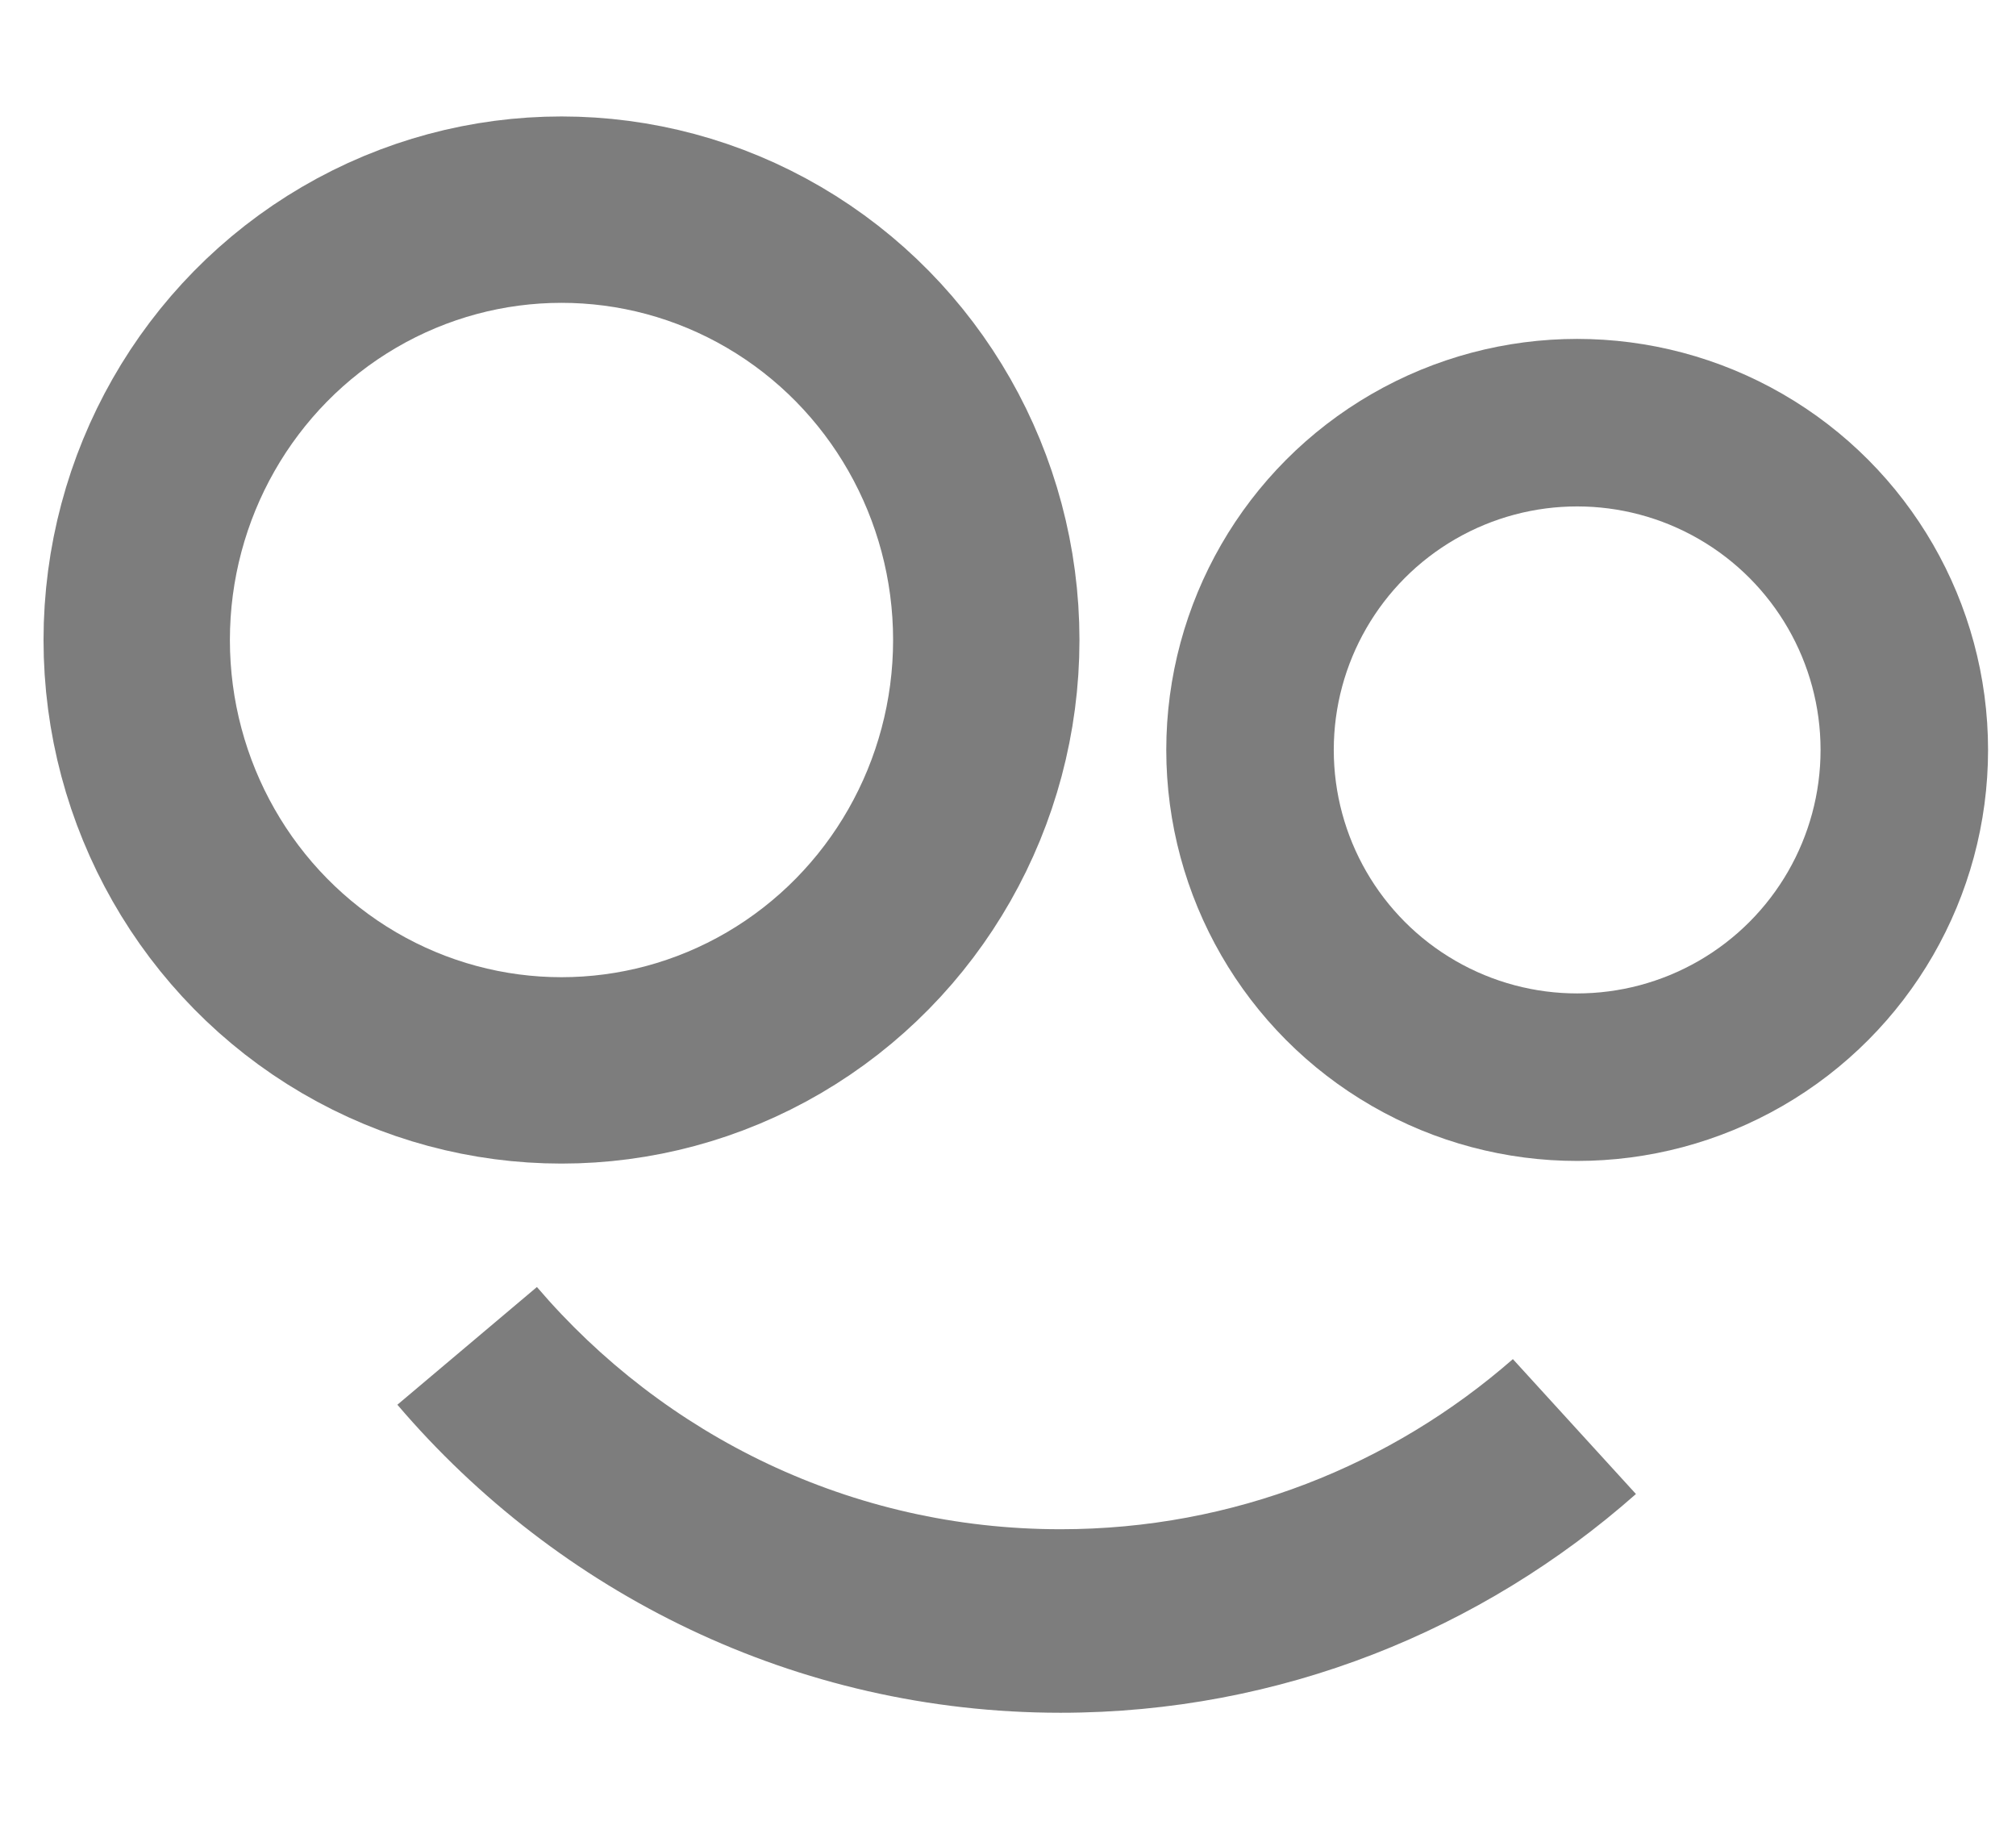 <?xml version="1.0" encoding="UTF-8" standalone="no"?>
<svg
   xmlns:dc="http://purl.org/dc/elements/1.1/"
   xmlns:cc="http://creativecommons.org/ns#"
   xmlns:rdf="http://www.w3.org/1999/02/22-rdf-syntax-ns#"
   xmlns:svg="http://www.w3.org/2000/svg"
   xmlns="http://www.w3.org/2000/svg"
   xmlns:sodipodi="http://sodipodi.sourceforge.net/DTD/sodipodi-0.dtd"
   xmlns:inkscape="http://www.inkscape.org/namespaces/inkscape"
   width="54.944mm"
   height="50.077mm"
   viewBox="0 0 54.944 50.077"
   version="1.1"
   id="svg8"
   inkscape:version="1.0.2 (e86c870879, 2021-01-15)"
   sodipodi:docname="featured.svg">
  <defs
     id="defs2" />
  <sodipodi:namedview
     id="base"
     pagecolor="#ffffff"
     bordercolor="#666666"
     borderopacity="1.0"
     inkscape:pageopacity="0.0"
     inkscape:pageshadow="2"
     inkscape:zoom="1.6595216"
     inkscape:cx="256.3352"
     inkscape:cy="273.2605"
     inkscape:document-units="mm"
     inkscape:current-layer="layer1"
     inkscape:document-rotation="0"
     showgrid="false"
     inkscape:window-width="2520"
     inkscape:window-height="1523"
     inkscape:window-x="0"
     inkscape:window-y="33"
     inkscape:window-maximized="1" />
  <g
     inkscape:label="Layer 1"
     inkscape:groupmode="layer"
     id="layer1"
     transform="translate(-45.74,-97.7)">
    <path
       id="path847-6"
       style="color:#000000;font-style:normal;font-variant:normal;font-weight:normal;font-stretch:normal;font-size:medium;line-height:normal;font-family:sans-serif;font-variant-ligatures:normal;font-variant-position:normal;font-variant-caps:normal;font-variant-numeric:normal;font-variant-alternates:normal;font-variant-east-asian:normal;font-feature-settings:normal;font-variation-settings:normal;text-indent:0;text-align:start;text-decoration:none;text-decoration-line:none;text-decoration-style:solid;text-decoration-color:#000000;letter-spacing:normal;word-spacing:normal;text-transform:none;writing-mode:lr-tb;direction:ltr;text-orientation:mixed;dominant-baseline:auto;baseline-shift:baseline;text-anchor:start;white-space:normal;shape-padding:0;shape-margin:0;inline-size:0;clip-rule:nonzero;display:inline;overflow:visible;visibility:visible;opacity:0.85;isolation:auto;mix-blend-mode:normal;color-interpolation:sRGB;color-interpolation-filters:linearRGB;solid-color:#000000;solid-opacity:1;vector-effect:none;fill:#666666;fill-opacity:1;fill-rule:nonzero;stroke:none;stroke-width:1;stroke-linecap:butt;stroke-linejoin:miter;stroke-miterlimit:4;stroke-dasharray:none;stroke-dashoffset:0;stroke-opacity:1;color-rendering:auto;image-rendering:auto;shape-rendering:auto;text-rendering:auto;enable-background:accumulate;stop-color:#000000;stop-opacity:1"
       d="m 60.372,132.773 -3.802,3.207 c 4.381,5.134 10.856,8.394 18.074,8.394 5.999,0 11.485,-2.253 15.682,-5.961 L 86.972,134.737 c -3.307,2.89 -7.612,4.636 -12.328,4.636 -5.706,0 -10.811,-2.553 -14.271,-6.601 z" />
    <ellipse
       style="opacity:0.85;fill:none;stroke:#666666;stroke-width:4.565;stroke-miterlimit:4;stroke-dasharray:none"
       id="path847-3"
       cx="88.724"
       cy="118.136"
       rx="8.916"
       ry="8.918" />
    <ellipse
       style="opacity:0.85;fill:none;stroke:#666666;stroke-width:5.079;stroke-miterlimit:4;stroke-dasharray:none"
       id="path847"
       cx="61.043"
       cy="115.141"
       rx="11.577"
       ry="11.728" />
  </g>
</svg>
